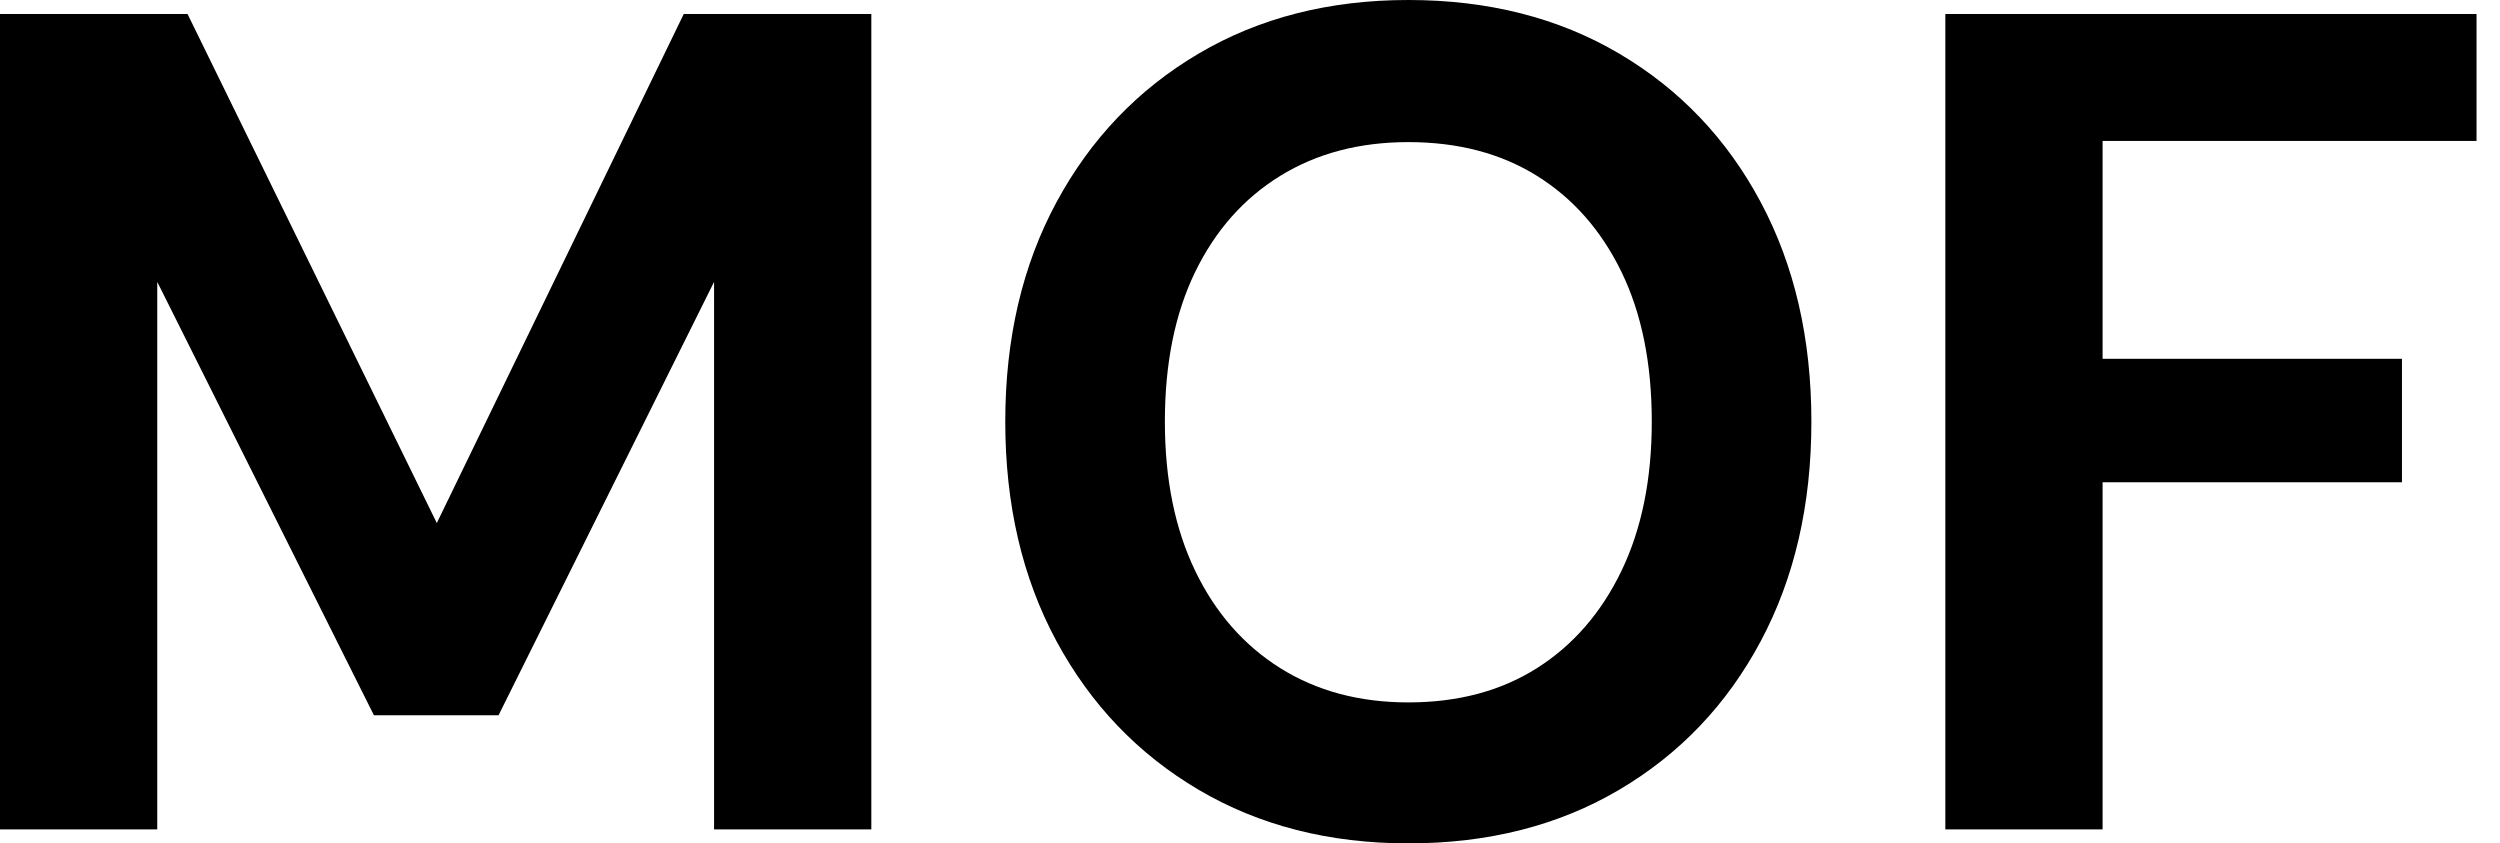 <svg baseProfile="full" height="28" version="1.1" viewBox="0 0 83 28" width="83" xmlns="http://www.w3.org/2000/svg" xmlns:ev="http://www.w3.org/2001/xml-events" xmlns:xlink="http://www.w3.org/1999/xlink"><defs /><g><path d="M2.669 27.536V0.464H8.895L17.171 17.365L25.37 0.464H31.597V27.536H26.376V9.359L19.221 23.746H15.083L7.89 9.359V27.536Z M49.425 28Q45.481 28 42.464 26.221Q39.448 24.442 37.746 21.29Q36.044 18.138 36.044 14Q36.044 9.862 37.746 6.71Q39.448 3.558 42.464 1.779Q45.481 0.0 49.425 0.0Q53.409 0.0 56.425 1.779Q59.442 3.558 61.124 6.71Q62.807 9.862 62.807 14Q62.807 18.138 61.124 21.29Q59.442 24.442 56.425 26.221Q53.409 28 49.425 28ZM49.425 23.32Q51.901 23.32 53.699 22.18Q55.497 21.039 56.503 18.95Q57.508 16.862 57.508 14Q57.508 11.099 56.503 9.03Q55.497 6.961 53.699 5.84Q51.901 4.718 49.425 4.718Q46.989 4.718 45.171 5.84Q43.354 6.961 42.348 9.03Q41.343 11.099 41.343 14Q41.343 16.862 42.348 18.95Q43.354 21.039 45.171 22.18Q46.989 23.32 49.425 23.32Z M67.254 27.536V0.464H84.89V4.68H72.475V11.912H82.414V16.011H72.475V27.536Z " fill="rgb(0,0,0)" transform="translate(-2.669, 0)" /></g></svg>